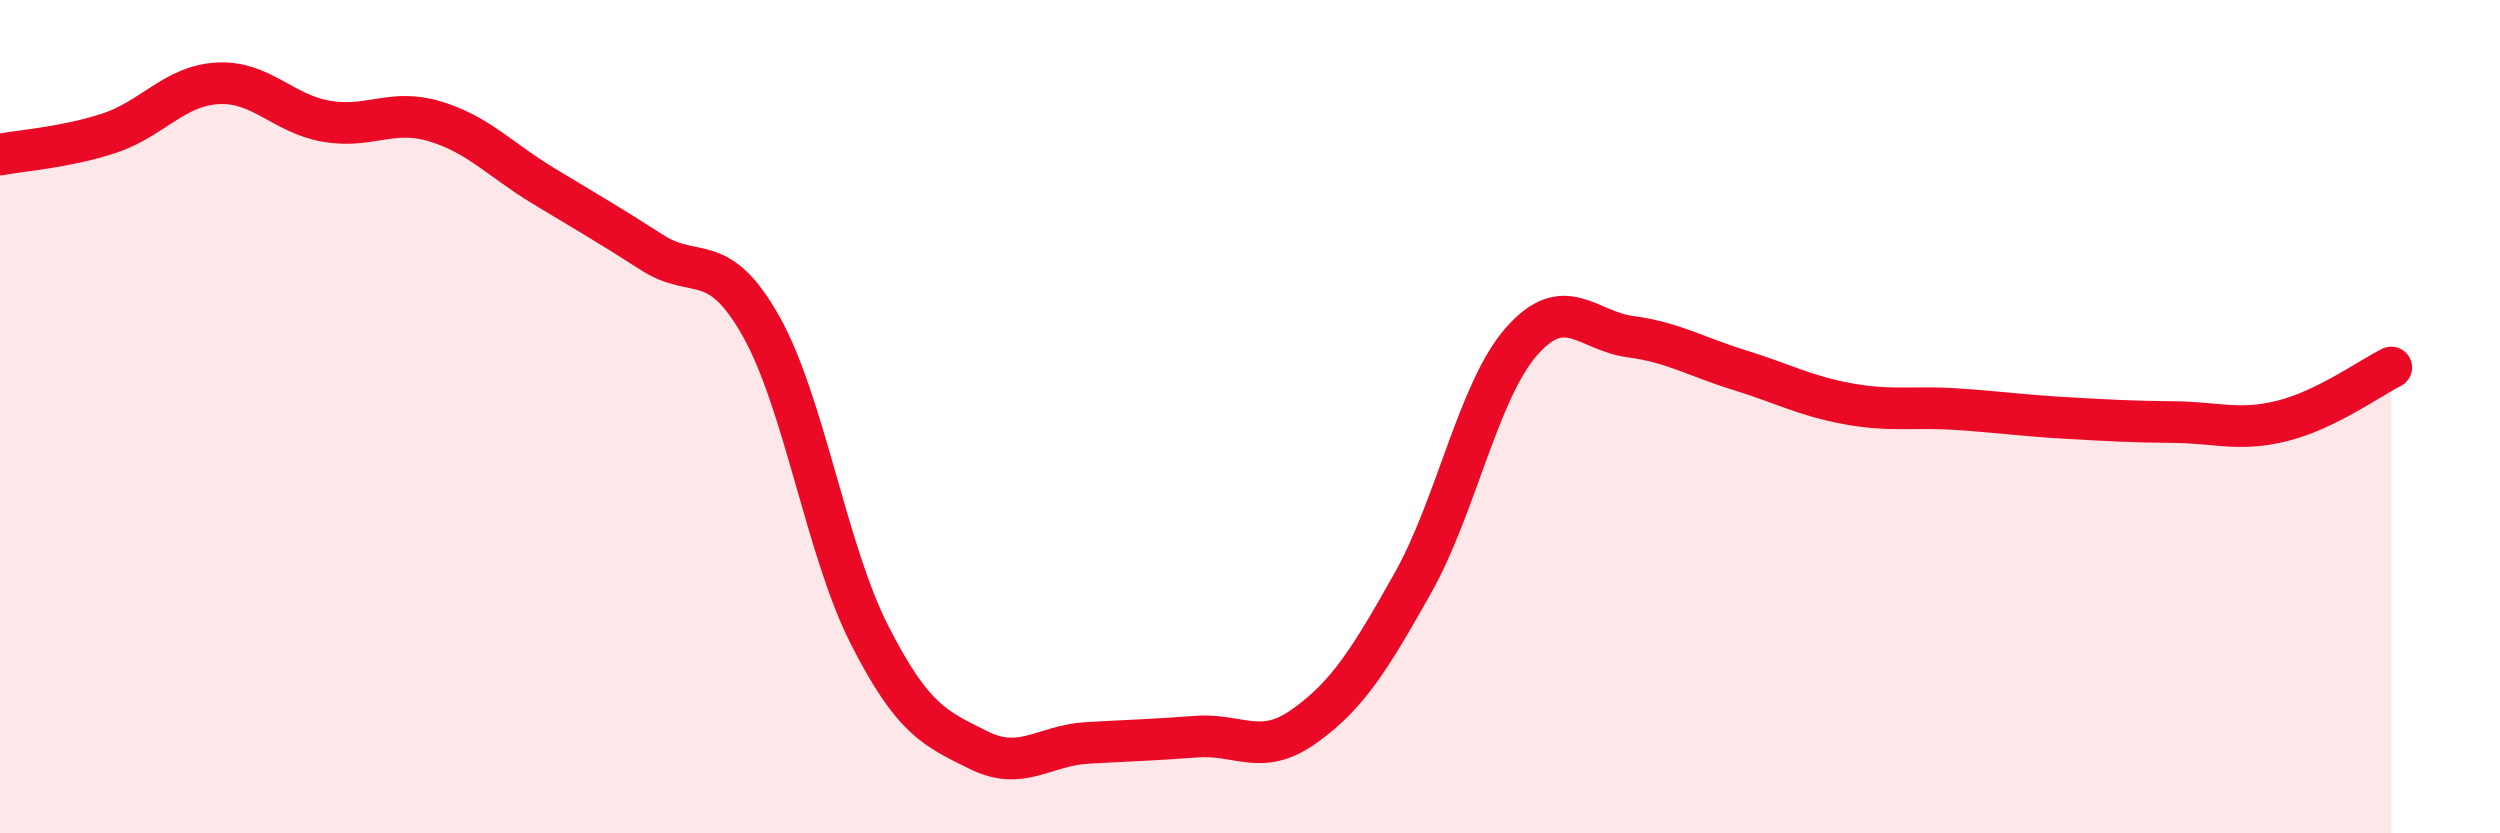
    <svg width="60" height="20" viewBox="0 0 60 20" xmlns="http://www.w3.org/2000/svg">
      <path
        d="M 0,3.71 C 0.52,3.61 1.57,3.54 2.61,3.2 C 3.65,2.86 4.18,2.06 5.22,2 C 6.26,1.94 6.79,2.73 7.83,2.91 C 8.87,3.09 9.39,2.6 10.43,2.91 C 11.47,3.22 12,3.83 13.04,4.46 C 14.08,5.09 14.61,5.39 15.65,6.06 C 16.69,6.73 17.22,5.98 18.26,7.82 C 19.3,9.66 19.83,13.2 20.87,15.24 C 21.91,17.28 22.44,17.48 23.48,18 C 24.52,18.52 25.05,17.89 26.09,17.83 C 27.13,17.77 27.66,17.76 28.7,17.68 C 29.74,17.6 30.26,18.17 31.3,17.43 C 32.34,16.69 32.87,15.84 33.91,13.99 C 34.95,12.14 35.48,9.37 36.52,8.19 C 37.56,7.01 38.09,7.94 39.13,8.08 C 40.17,8.22 40.7,8.56 41.74,8.88 C 42.78,9.2 43.31,9.5 44.35,9.69 C 45.39,9.88 45.92,9.75 46.96,9.82 C 48,9.89 48.53,9.97 49.57,10.03 C 50.61,10.09 51.13,10.12 52.17,10.13 C 53.21,10.14 53.74,10.36 54.78,10.1 C 55.82,9.84 56.87,9.08 57.39,8.82L57.39 20L0 20Z"
        fill="#EB0A25"
        opacity="0.1"
        stroke-linecap="round"
        stroke-linejoin="round"
      />
      <path
        d="M 0,3.71 C 0.52,3.61 1.57,3.54 2.61,3.2 C 3.65,2.86 4.18,2.06 5.22,2 C 6.26,1.94 6.79,2.73 7.83,2.91 C 8.87,3.09 9.39,2.6 10.43,2.91 C 11.47,3.22 12,3.83 13.04,4.46 C 14.08,5.09 14.61,5.39 15.65,6.06 C 16.69,6.73 17.22,5.98 18.26,7.82 C 19.3,9.66 19.83,13.2 20.87,15.24 C 21.91,17.28 22.44,17.48 23.48,18 C 24.52,18.52 25.05,17.89 26.09,17.83 C 27.13,17.77 27.66,17.76 28.7,17.68 C 29.74,17.6 30.26,18.17 31.3,17.43 C 32.34,16.69 32.87,15.84 33.91,13.99 C 34.95,12.14 35.48,9.37 36.52,8.19 C 37.56,7.01 38.09,7.94 39.13,8.08 C 40.17,8.22 40.7,8.56 41.74,8.88 C 42.78,9.2 43.31,9.5 44.35,9.69 C 45.39,9.88 45.92,9.75 46.96,9.82 C 48,9.89 48.53,9.97 49.57,10.03 C 50.61,10.09 51.13,10.12 52.17,10.13 C 53.21,10.14 53.74,10.36 54.78,10.1 C 55.82,9.84 56.87,9.08 57.39,8.82"
        stroke="#EB0A25"
        stroke-width="1"
        fill="none"
        stroke-linecap="round"
        stroke-linejoin="round"
      />
    </svg>
  